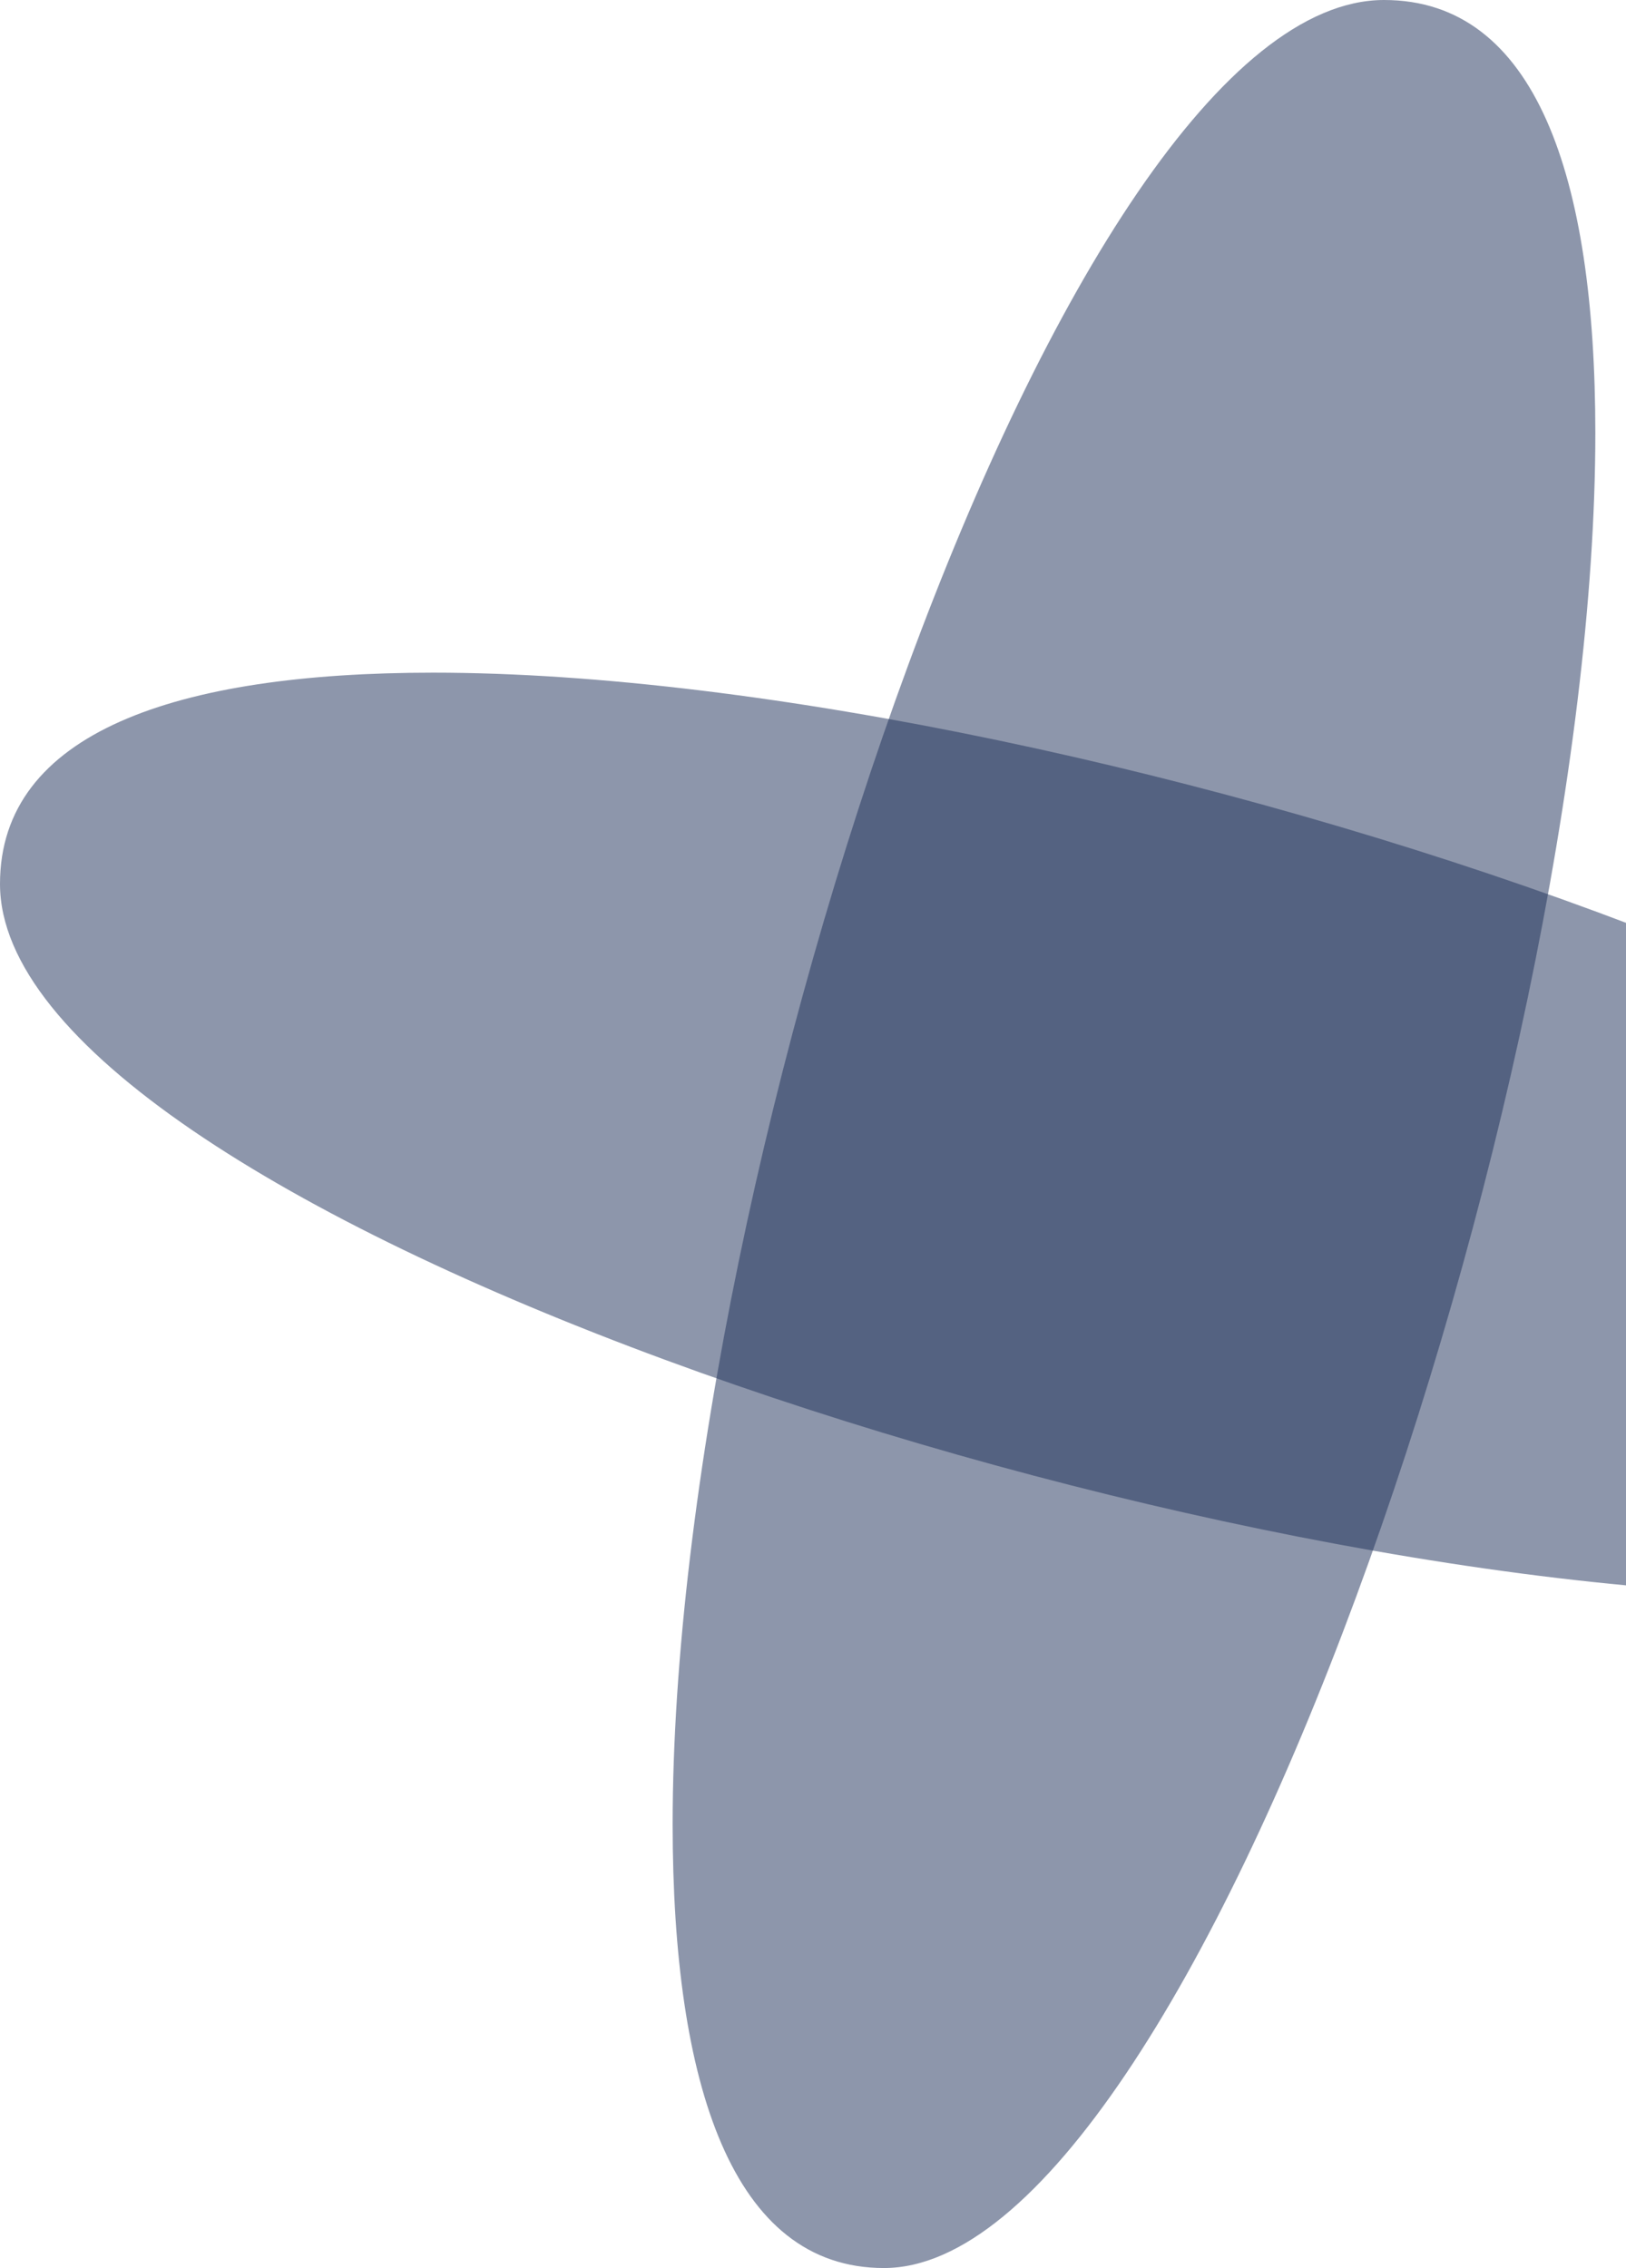 <svg width="309" height="431" viewBox="0 0 309 431" fill="none" xmlns="http://www.w3.org/2000/svg">
<path opacity="0.5" d="M167.983 431C139.205 431 127.827 396.199 127.827 346.674C127.827 221.523 202.115 0 263.017 0C291.795 0 303.172 33.463 303.172 82.318C303.172 207.469 226.877 431 167.983 431Z" fill="#1D2F58"/>
<path opacity="0.5" d="M431 263.017C431 291.795 396.199 303.172 346.674 303.172C221.523 303.172 4.41736e-06 228.885 1.75524e-06 167.983C4.97318e-07 139.205 33.463 127.828 82.318 127.828C207.469 127.828 431 204.123 431 263.017Z" fill="#1D2F58"/>
</svg>
